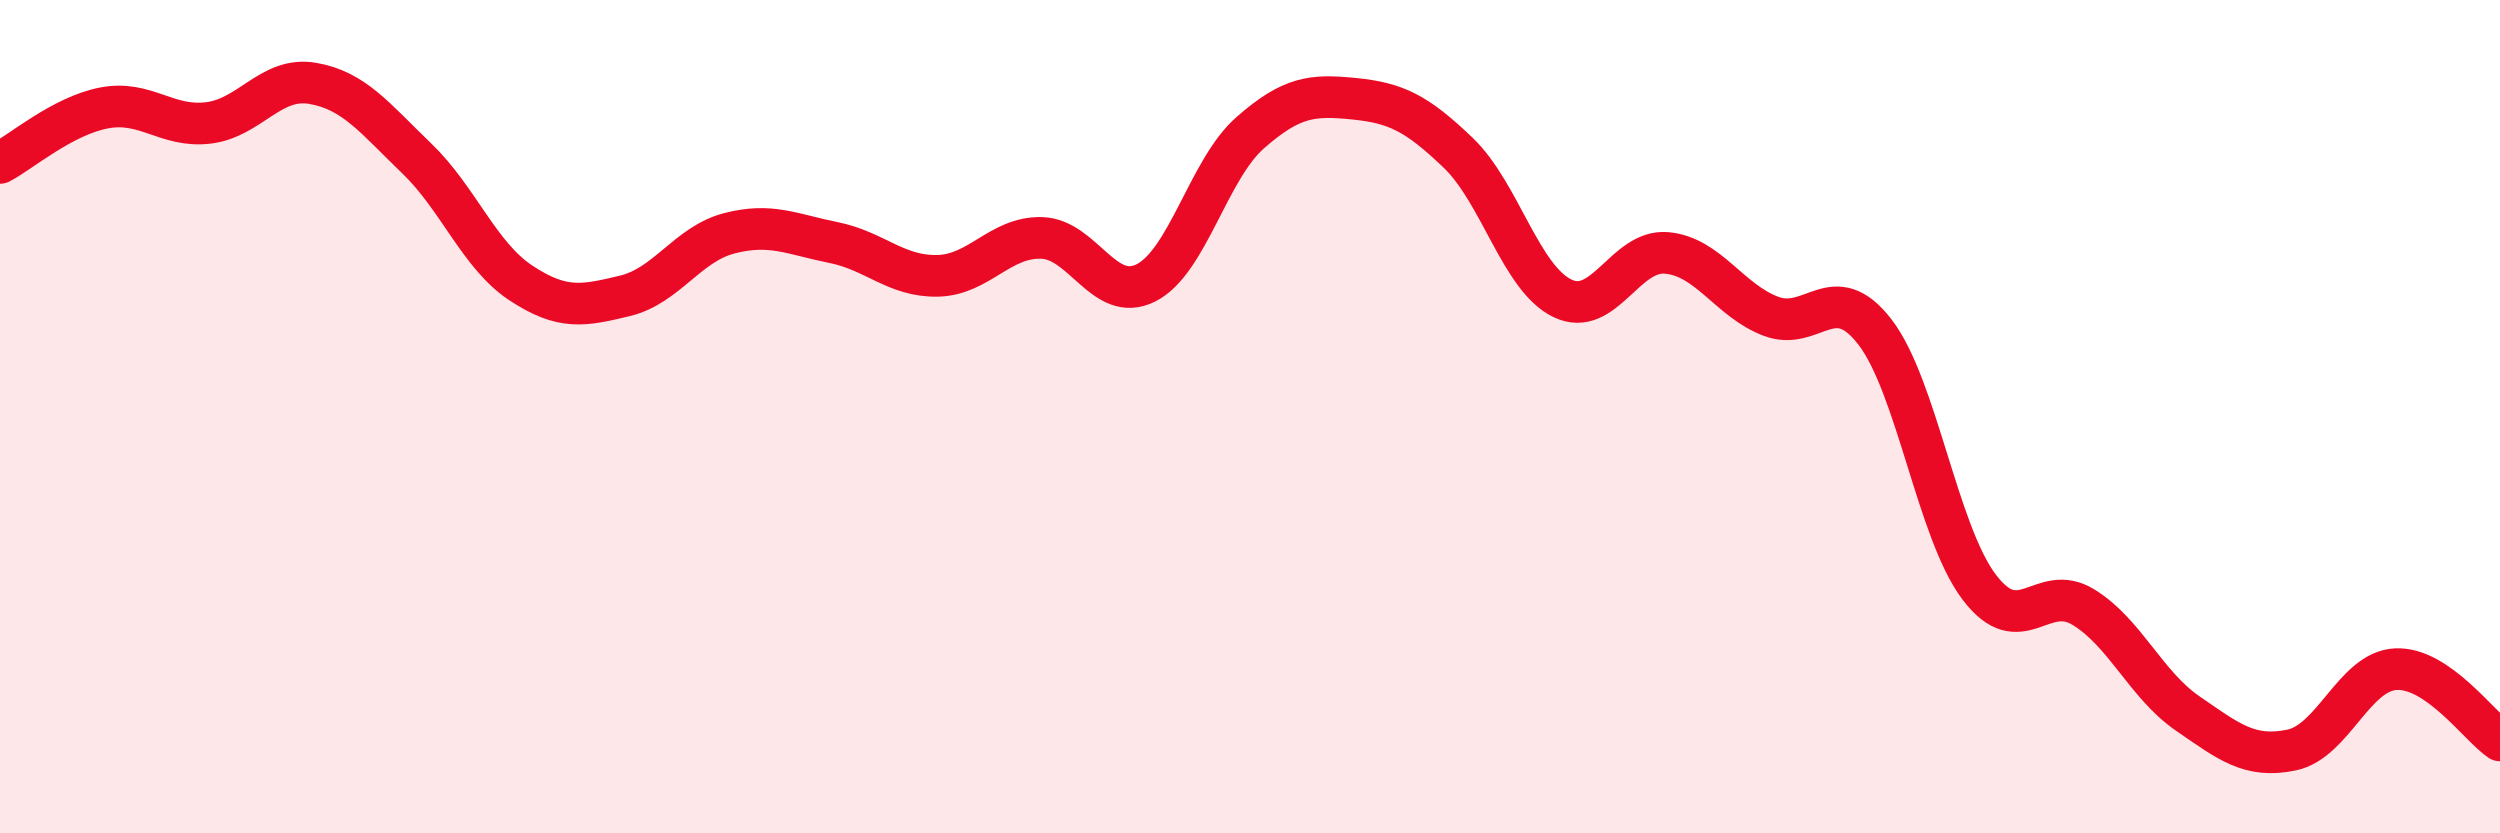 
    <svg width="60" height="20" viewBox="0 0 60 20" xmlns="http://www.w3.org/2000/svg">
      <path
        d="M 0,3.91 C 0.5,3.65 1.5,2.78 2.5,2.59 C 3.5,2.4 4,3.07 5,2.95 C 6,2.83 6.5,1.83 7.5,2 C 8.5,2.17 9,2.84 10,3.8 C 11,4.76 11.5,6.13 12.5,6.79 C 13.5,7.45 14,7.34 15,7.1 C 16,6.86 16.5,5.86 17.5,5.6 C 18.5,5.34 19,5.62 20,5.82 C 21,6.02 21.5,6.64 22.5,6.62 C 23.5,6.6 24,5.68 25,5.71 C 26,5.74 26.5,7.29 27.5,6.79 C 28.5,6.29 29,4.07 30,3.19 C 31,2.31 31.5,2.27 32.5,2.37 C 33.5,2.47 34,2.71 35,3.67 C 36,4.63 36.5,6.68 37.5,7.16 C 38.5,7.64 39,5.98 40,6.07 C 41,6.16 41.5,7.21 42.5,7.59 C 43.5,7.97 44,6.67 45,7.97 C 46,9.27 46.5,12.77 47.5,14.09 C 48.5,15.41 49,13.96 50,14.57 C 51,15.18 51.5,16.43 52.5,17.12 C 53.5,17.81 54,18.21 55,18 C 56,17.79 56.5,16.11 57.5,16.06 C 58.5,16.01 59.5,17.43 60,17.77L60 20L0 20Z"
        fill="#EB0A25"
        opacity="0.1"
        stroke-linecap="round"
        stroke-linejoin="round"
      />
      <path
        d="M 0,3.91 C 0.5,3.65 1.5,2.78 2.5,2.59 C 3.5,2.4 4,3.07 5,2.95 C 6,2.83 6.5,1.83 7.5,2 C 8.5,2.17 9,2.84 10,3.8 C 11,4.76 11.5,6.13 12.5,6.79 C 13.5,7.45 14,7.34 15,7.1 C 16,6.86 16.5,5.86 17.5,5.6 C 18.5,5.34 19,5.62 20,5.82 C 21,6.02 21.5,6.64 22.5,6.62 C 23.5,6.6 24,5.68 25,5.71 C 26,5.74 26.5,7.29 27.5,6.79 C 28.5,6.29 29,4.07 30,3.19 C 31,2.31 31.5,2.27 32.5,2.37 C 33.5,2.47 34,2.71 35,3.67 C 36,4.63 36.5,6.68 37.5,7.16 C 38.5,7.64 39,5.98 40,6.07 C 41,6.16 41.5,7.21 42.5,7.59 C 43.5,7.97 44,6.67 45,7.97 C 46,9.27 46.5,12.77 47.5,14.09 C 48.5,15.41 49,13.96 50,14.57 C 51,15.18 51.5,16.43 52.5,17.12 C 53.5,17.81 54,18.21 55,18 C 56,17.79 56.5,16.11 57.5,16.06 C 58.5,16.01 59.5,17.43 60,17.77"
        stroke="#EB0A25"
        stroke-width="1"
        fill="none"
        stroke-linecap="round"
        stroke-linejoin="round"
      />
    </svg>
  